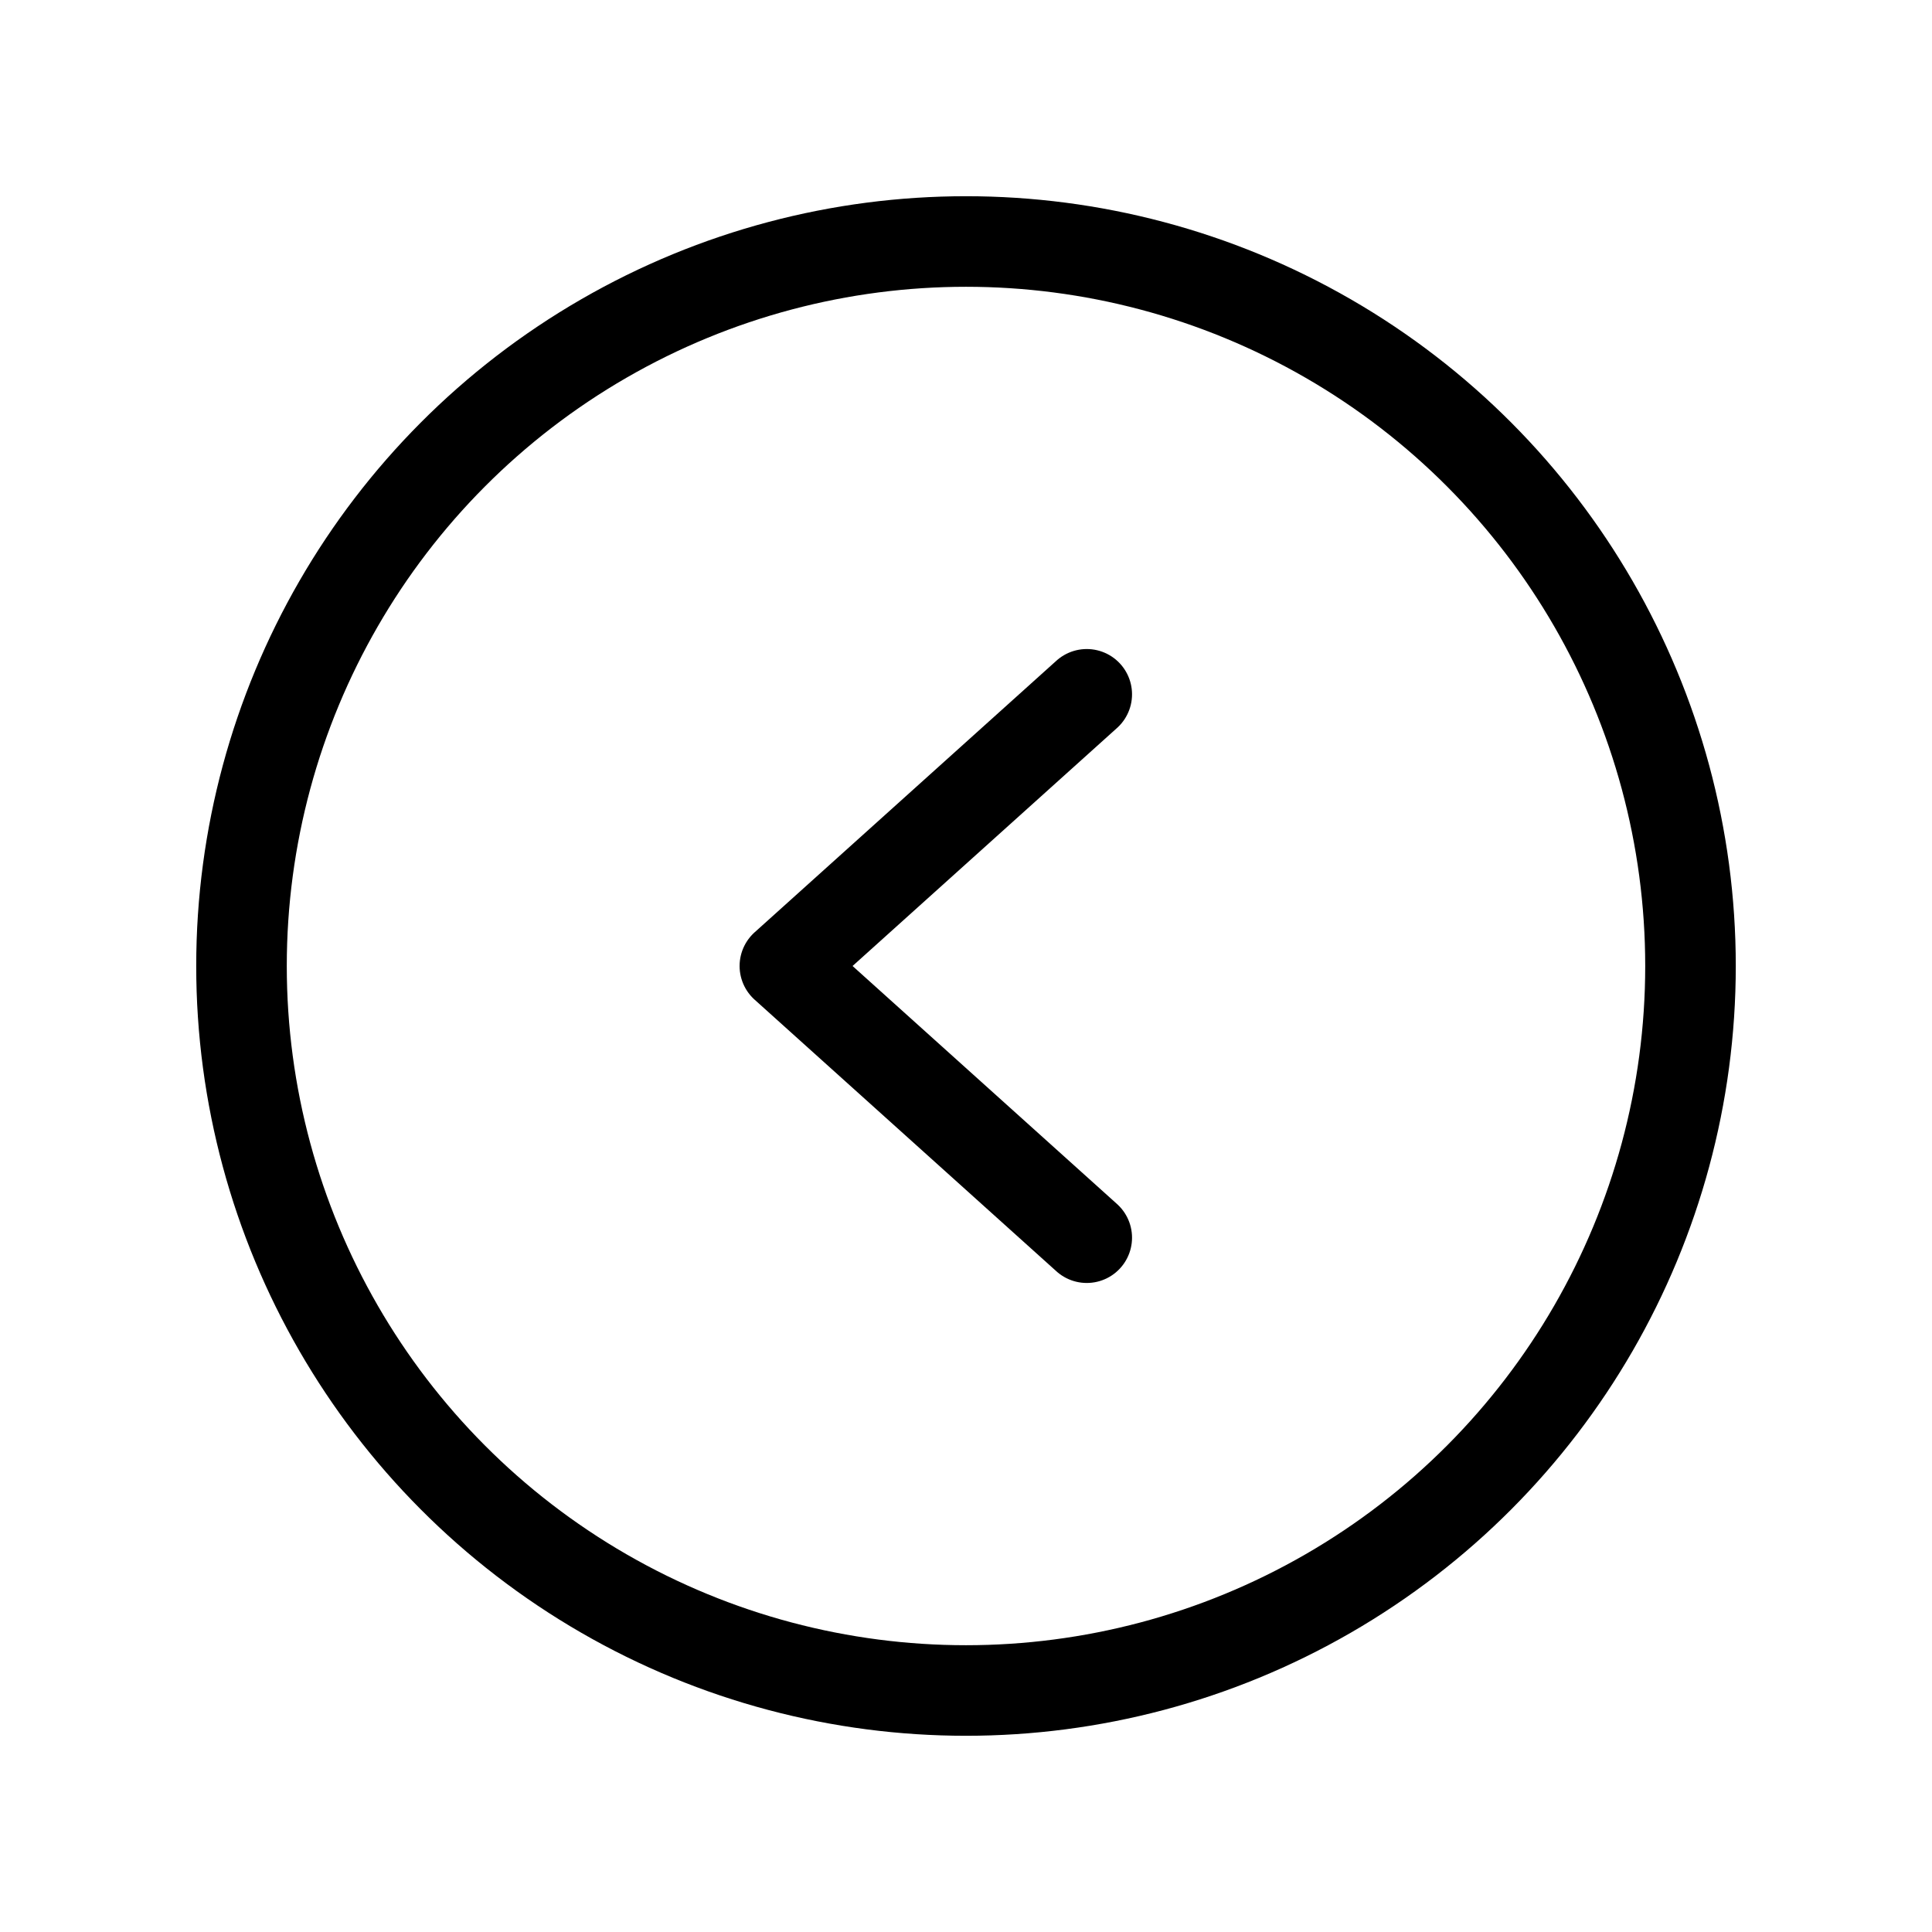 <svg xmlns="http://www.w3.org/2000/svg" viewBox="0 0 256 256"><rect width="256" height="256" fill="none"/><circle cx="128" cy="128" r="96" fill="none" stroke="#000" stroke-miterlimit="10" stroke-width="12"/><polyline points="144 92 104 128 144 164" fill="none" stroke="#000" stroke-linecap="round" stroke-linejoin="round" stroke-width="12"/></svg>